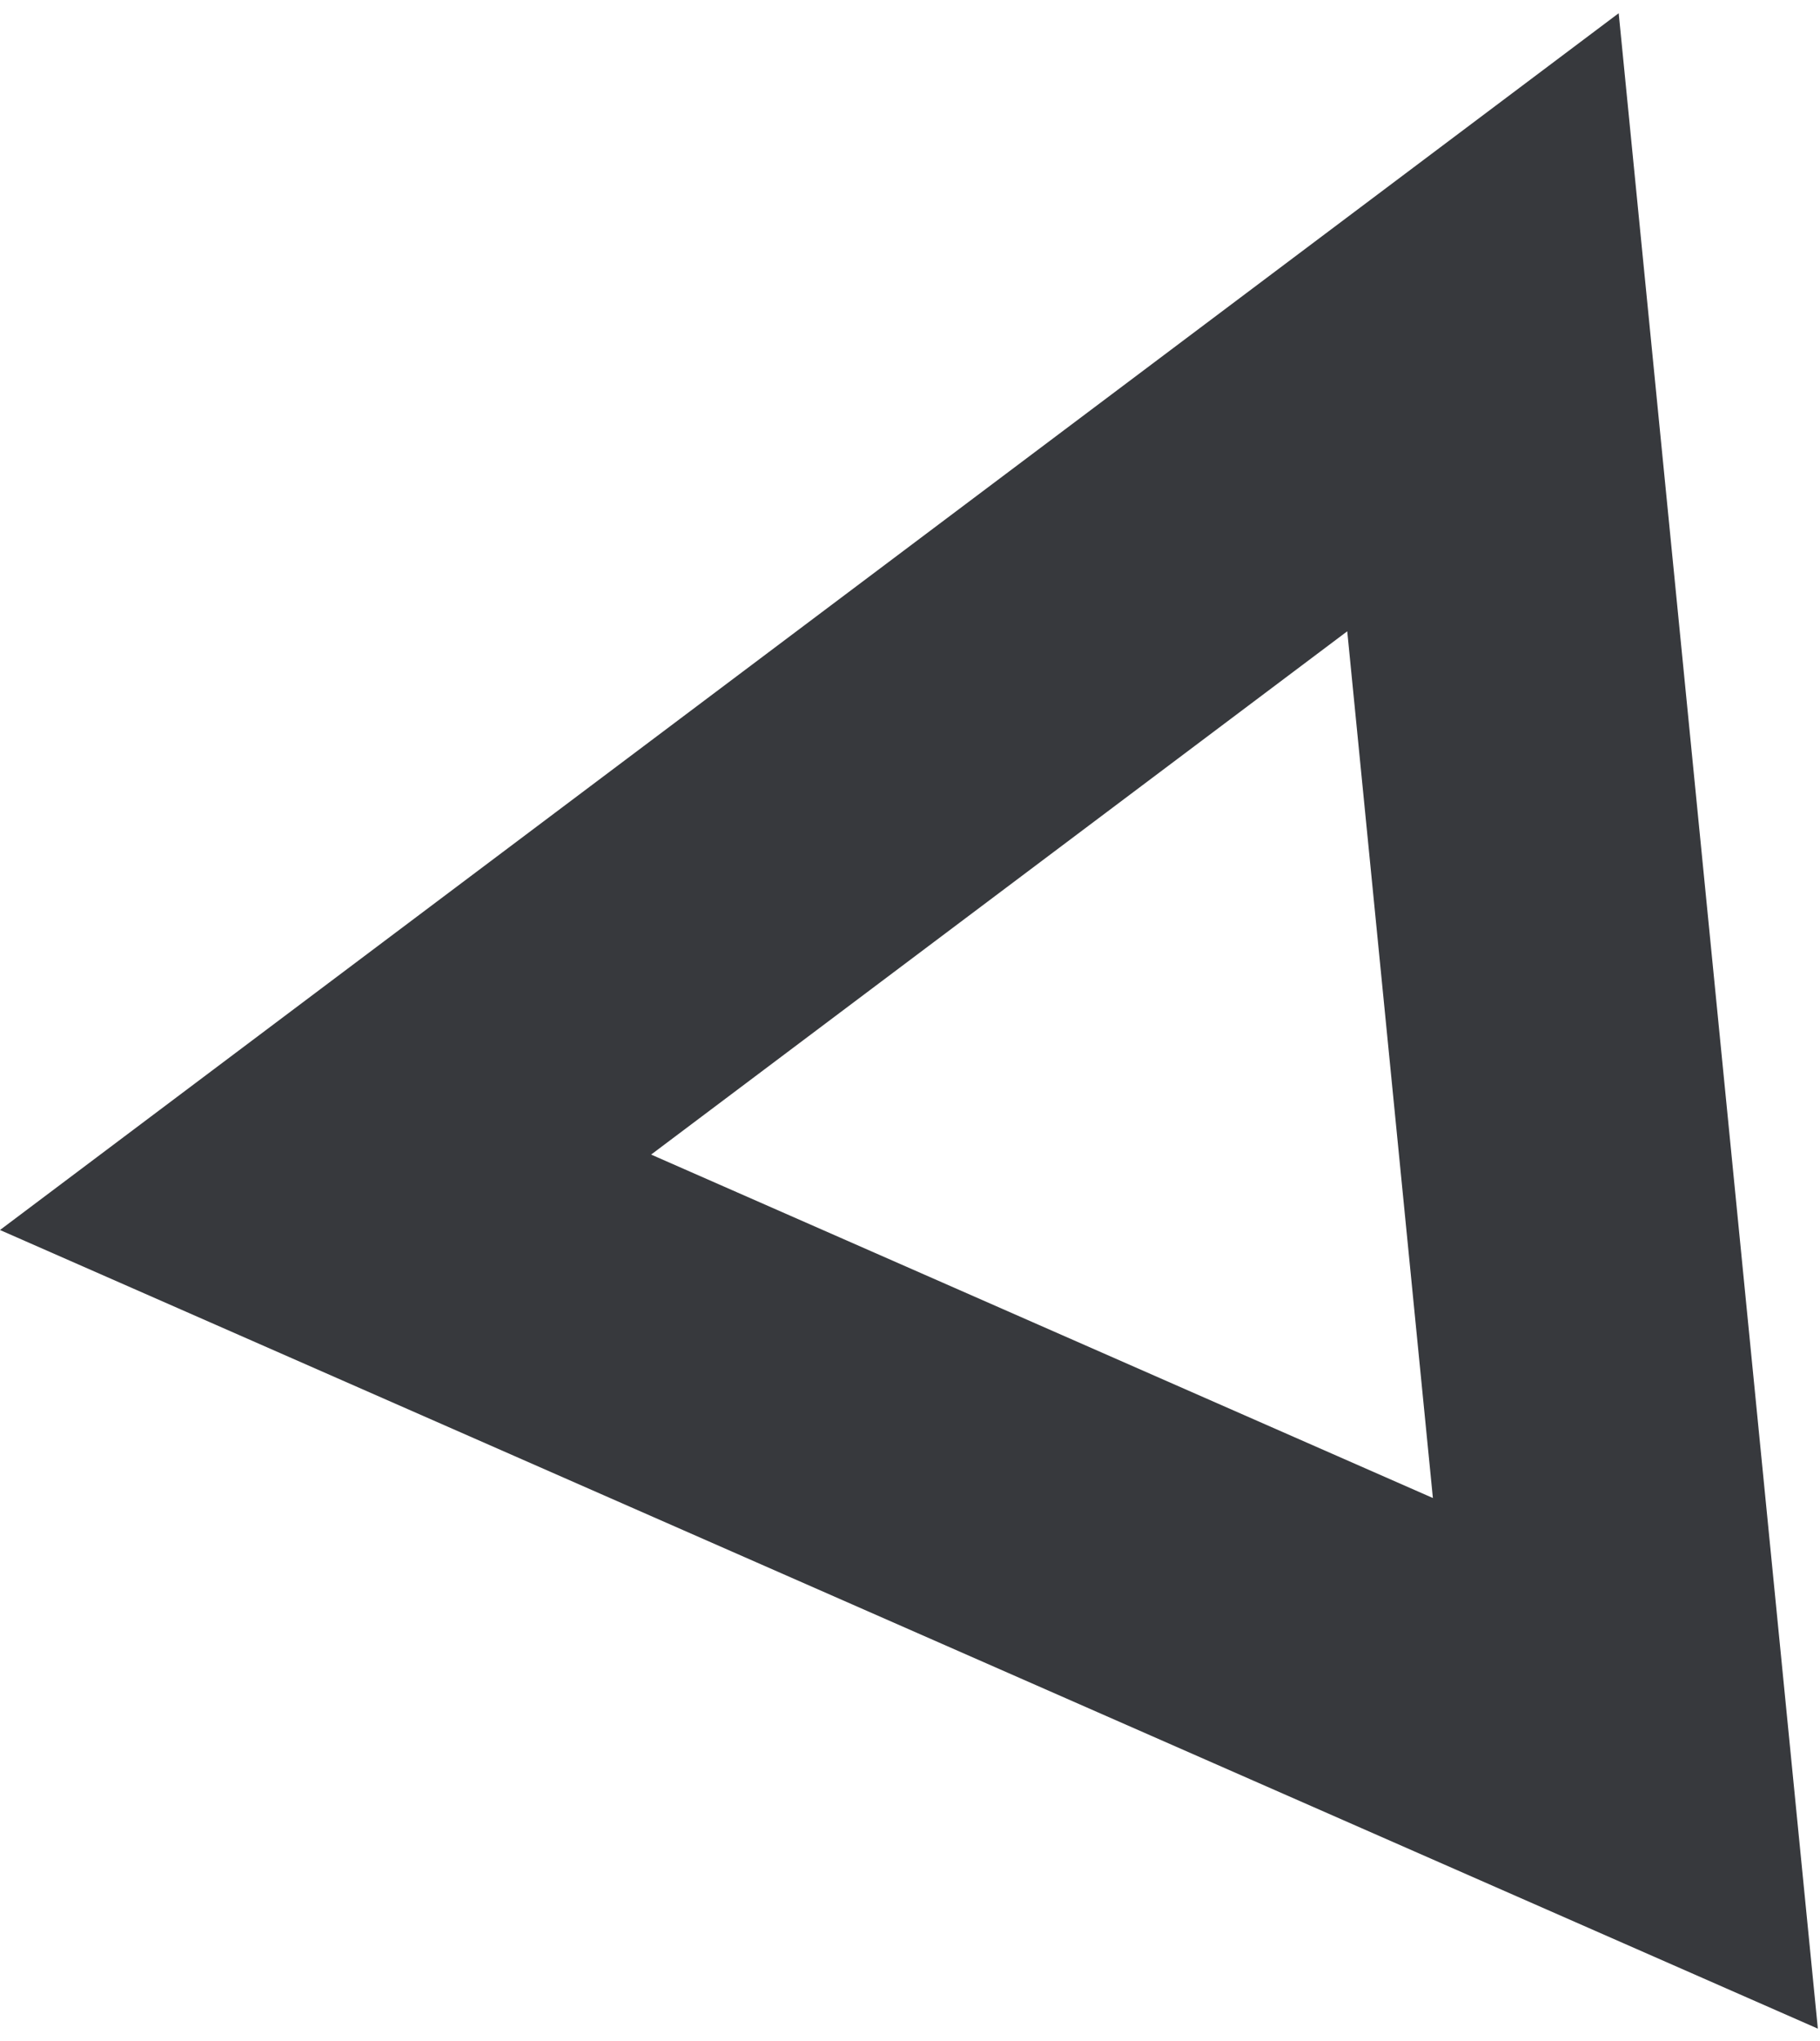 <svg width="33" height="37" viewBox="0 0 33 37" fill="none" xmlns="http://www.w3.org/2000/svg">
<path d="M5.903 21.614L26.889 5.842L29.471 31.966L5.903 21.614Z" stroke="#37393D" stroke-width="6"/>
</svg>
